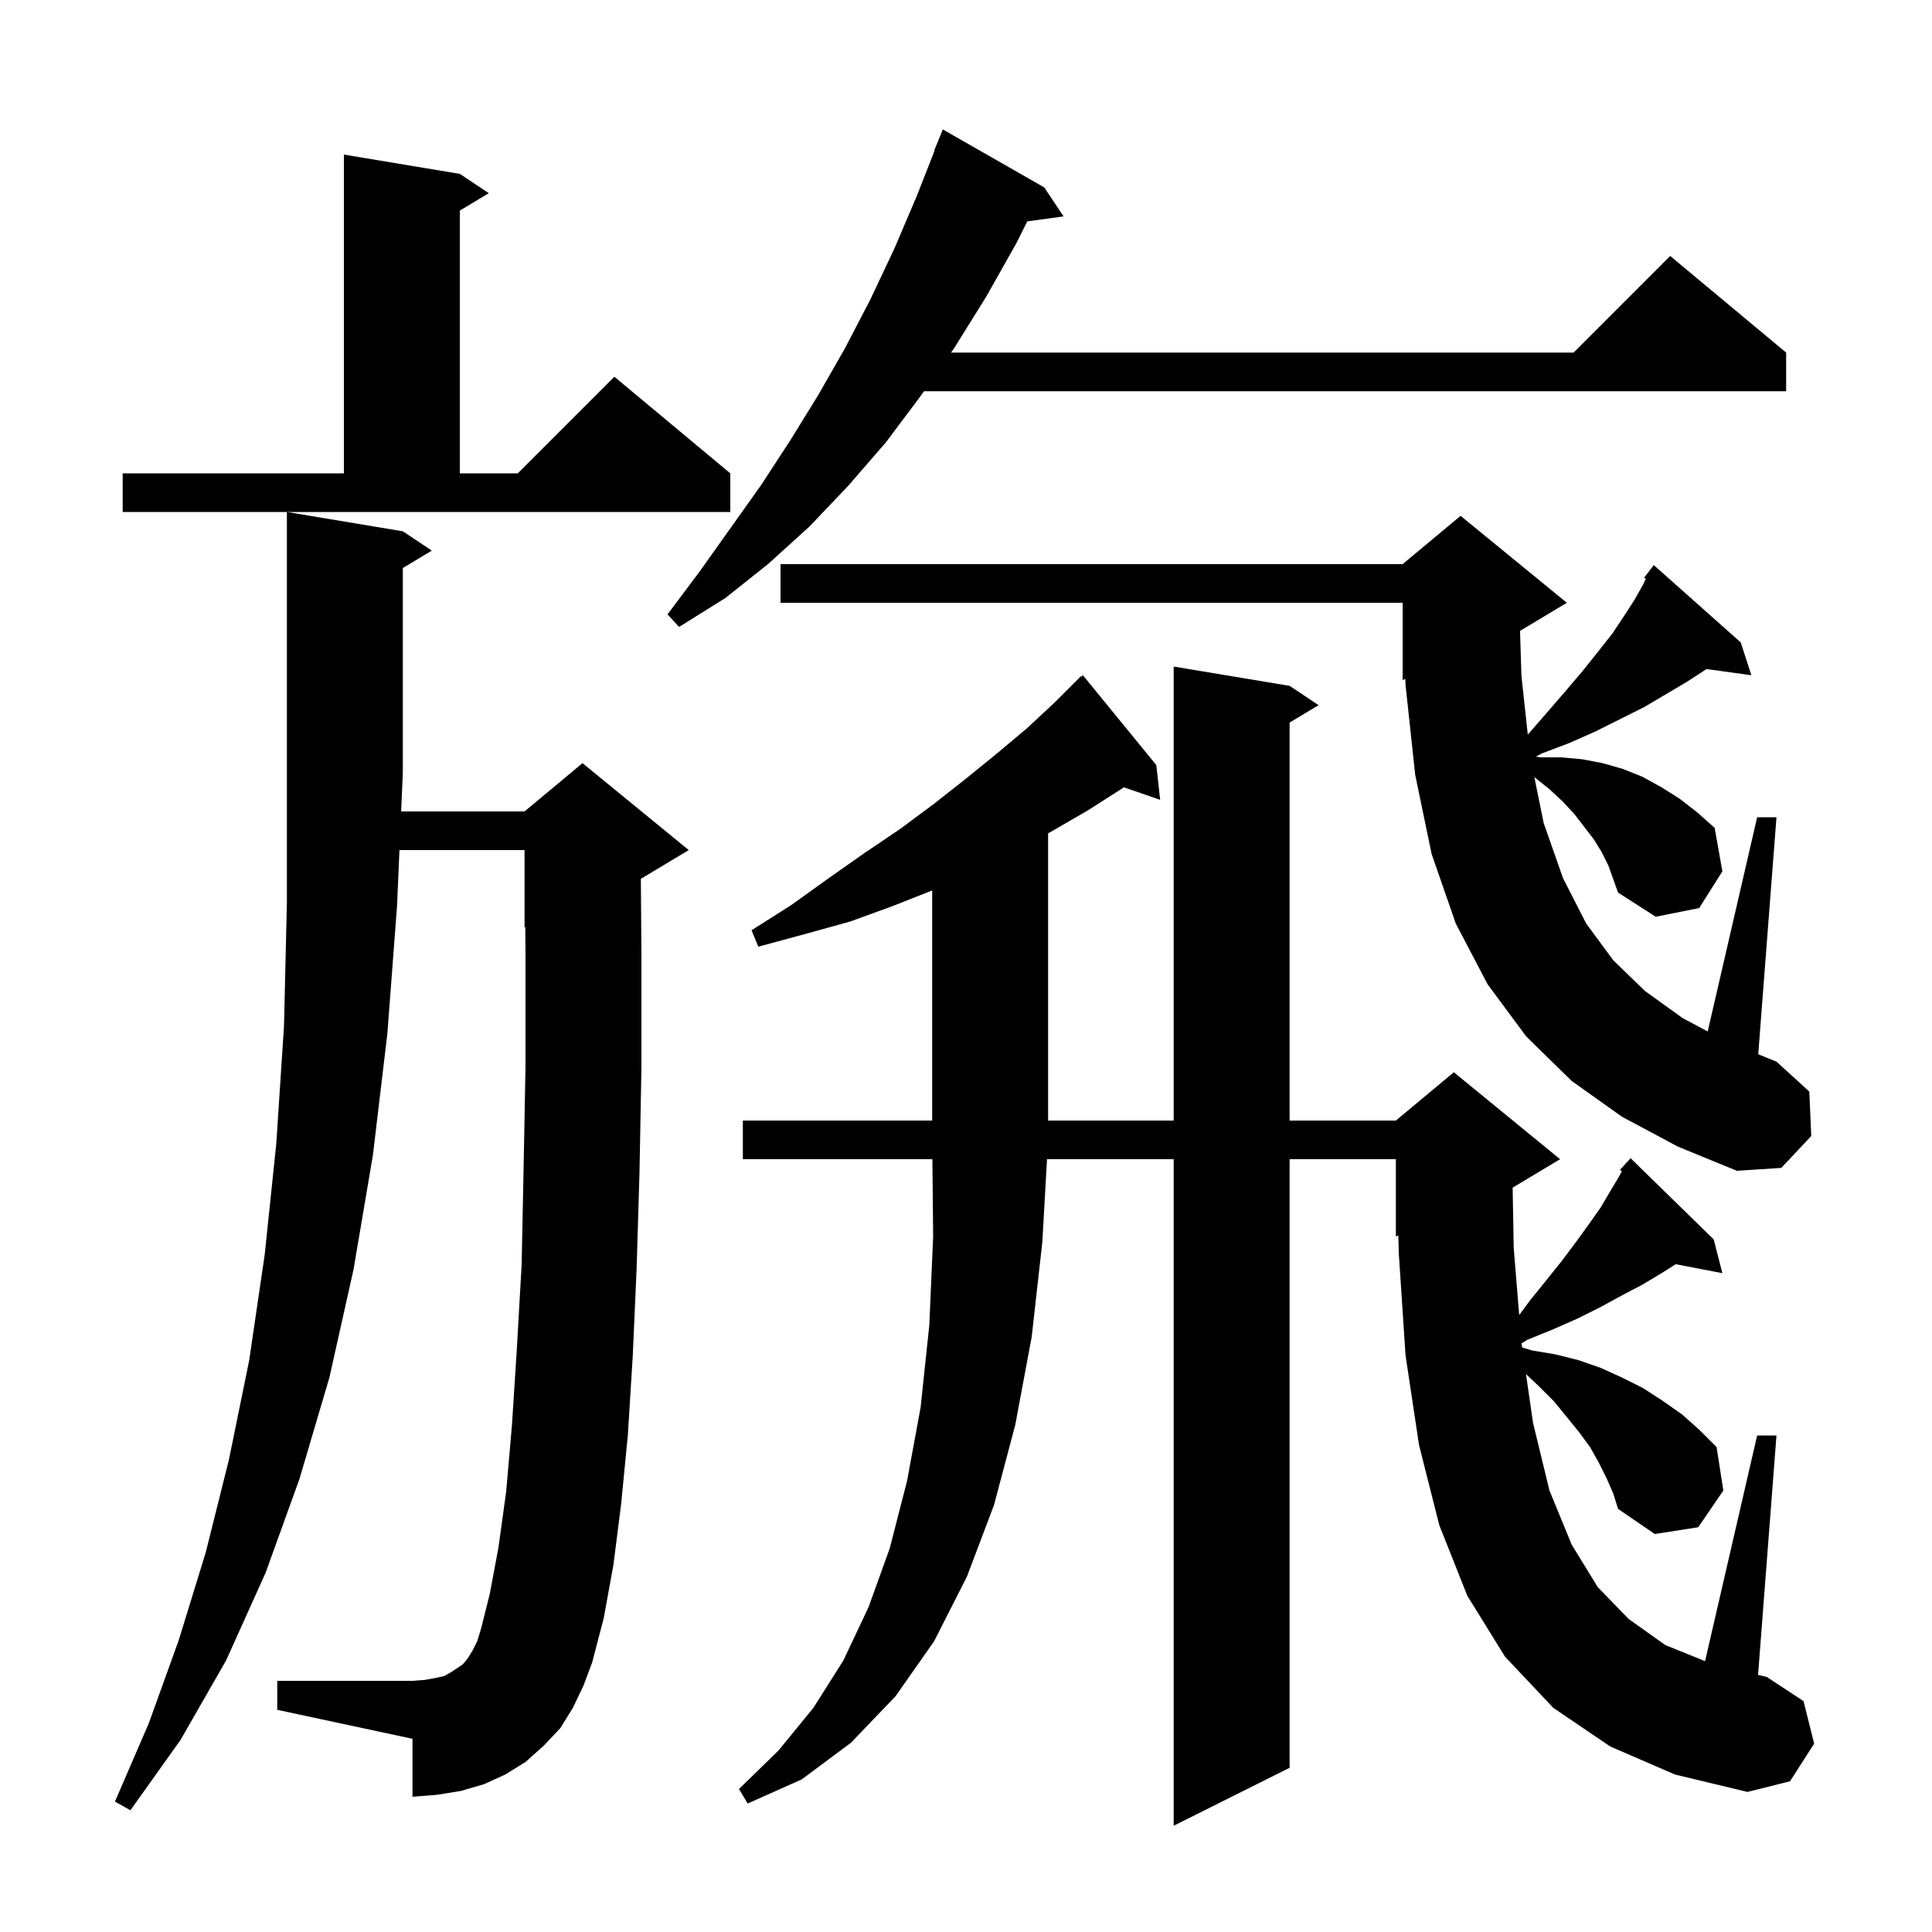 <svg xmlns="http://www.w3.org/2000/svg" xmlns:xlink="http://www.w3.org/1999/xlink" version="1.1" baseProfile="full" viewBox="0 0 200 200" width="200" height="200"><g fill="currentColor"><path d="M 59.3 176.8 L 58.0 178.9 L 56.3 180.7 L 54.4 182.4 L 52.3 183.7 L 50.1 184.7 L 47.7 185.4 L 45.2 185.8 L 42.7 186.0 L 42.7 180.0 L 28.7 177.0 L 28.7 174.0 L 42.7 174.0 L 44.0 173.9 L 45.1 173.7 L 46.0 173.5 L 46.7 173.1 L 47.9 172.3 L 48.4 171.7 L 48.9 170.9 L 49.4 169.9 L 49.8 168.6 L 50.7 165.0 L 51.6 160.2 L 52.4 154.4 L 53.0 147.5 L 53.5 139.7 L 54.0 130.9 L 54.2 121.1 L 54.4 110.4 L 54.4 98.7 L 54.378 95.967 L 54.3 96.0 L 54.3 88.0 L 41.352 88.0 L 41.1 93.8 L 40.1 107.0 L 38.6 119.6 L 36.6 131.4 L 34.1 142.6 L 31.0 153.1 L 27.5 162.8 L 23.4 171.9 L 18.7 180.1 L 13.5 187.4 L 11.9 186.5 L 15.4 178.4 L 18.5 169.8 L 21.3 160.7 L 23.7 151.1 L 25.8 140.8 L 27.4 129.9 L 28.6 118.4 L 29.4 106.2 L 29.7 93.4 L 29.7 53.0 L 41.7 55.0 L 44.7 57.0 L 41.7 58.8 L 41.7 80.0 L 41.526 84.0 L 54.3 84.0 L 60.3 79.0 L 71.3 88.0 L 66.34 90.976 L 66.4 98.7 L 66.4 110.5 L 66.2 121.4 L 65.9 131.4 L 65.5 140.4 L 65.0 148.5 L 64.3 155.7 L 63.5 162.0 L 62.5 167.5 L 61.3 172.1 L 60.4 174.5 Z M 166.7 180.8 L 160.8 176.8 L 155.8 171.5 L 151.9 165.2 L 149.0 157.9 L 146.9 149.6 L 145.5 140.3 L 144.8 129.7 L 144.754 127.894 L 144.5 128.0 L 144.5 120.0 L 133.5 120.0 L 133.5 183.0 L 121.5 189.0 L 121.5 120.0 L 108.387 120.0 L 107.9 128.6 L 106.8 138.4 L 105.1 147.5 L 102.9 155.8 L 100.1 163.2 L 96.7 169.9 L 92.7 175.6 L 88.1 180.4 L 83.0 184.2 L 77.4 186.7 L 76.5 185.2 L 80.6 181.2 L 84.2 176.8 L 87.3 171.9 L 89.9 166.4 L 92.1 160.3 L 93.9 153.3 L 95.3 145.7 L 96.2 137.2 L 96.6 128.0 L 96.52 120.0 L 76.9 120.0 L 76.9 116.0 L 96.5 116.0 L 96.5 92.179 L 92.4 93.8 L 88.0 95.4 L 83.3 96.7 L 78.5 98.0 L 77.8 96.3 L 81.9 93.7 L 85.8 90.9 L 89.5 88.3 L 93.2 85.8 L 96.7 83.2 L 100.0 80.6 L 103.2 78.0 L 106.3 75.4 L 109.2 72.7 L 111.9 70.0 L 111.938 70.044 L 112.1 69.9 L 119.7 79.2 L 120.1 82.8 L 116.343 81.502 L 116.2 81.6 L 112.6 83.9 L 108.8 86.1 L 108.5 86.262 L 108.5 116.0 L 121.5 116.0 L 121.5 69.0 L 133.5 71.0 L 136.5 73.0 L 133.5 74.8 L 133.5 116.0 L 144.5 116.0 L 150.5 111.0 L 161.5 120.0 L 156.588 122.947 L 156.7 129.2 L 157.266 136.134 L 158.4 134.6 L 160.1 132.5 L 161.7 130.5 L 163.2 128.5 L 164.5 126.7 L 165.7 125.0 L 166.7 123.3 L 167.6 121.8 L 167.896 121.245 L 167.7 121.1 L 168.354 120.387 L 168.4 120.3 L 168.418 120.316 L 168.8 119.9 L 177.4 128.3 L 178.3 131.8 L 173.474 130.869 L 172.0 131.8 L 170.0 133.0 L 167.9 134.1 L 165.7 135.3 L 163.3 136.5 L 160.8 137.6 L 158.1 138.7 L 157.509 139.064 L 157.57 139.487 L 158.6 139.8 L 161.0 140.2 L 163.4 140.8 L 165.7 141.6 L 167.9 142.6 L 170.1 143.7 L 172.1 145.0 L 174.1 146.4 L 175.9 148.0 L 177.7 149.8 L 178.4 154.3 L 175.8 158.1 L 171.3 158.8 L 167.5 156.2 L 167.0 154.6 L 166.3 153.0 L 165.5 151.4 L 164.6 149.8 L 163.5 148.3 L 160.9 145.1 L 159.3 143.5 L 157.97 142.248 L 158.7 147.3 L 160.4 154.3 L 162.7 159.9 L 165.4 164.3 L 168.6 167.6 L 172.4 170.3 L 176.509 171.961 L 181.9 148.6 L 183.9 148.6 L 181.994 173.381 L 182.9 173.6 L 186.7 176.1 L 187.8 180.5 L 185.3 184.4 L 180.9 185.5 L 173.4 183.7 Z M 165.8 88.2 L 165.0 86.9 L 163.0 84.3 L 161.8 83.0 L 160.4 81.7 L 158.9 80.5 L 158.842 80.477 L 159.8 85.2 L 161.8 90.9 L 164.2 95.6 L 167.0 99.4 L 170.3 102.6 L 174.2 105.4 L 176.782 106.777 L 181.9 84.6 L 183.9 84.6 L 182.012 109.138 L 183.9 109.9 L 187.3 113.0 L 187.5 117.6 L 184.4 120.9 L 179.8 121.2 L 173.7 118.7 L 167.9 115.6 L 162.7 111.9 L 158.0 107.3 L 154.0 101.9 L 150.7 95.6 L 148.2 88.4 L 146.5 80.2 L 145.5 70.9 L 145.482 70.282 L 145.2 70.4 L 145.2 62.4 L 80.8 62.4 L 80.8 58.4 L 145.2 58.4 L 151.2 53.4 L 162.2 62.4 L 157.353 65.308 L 157.5 70.0 L 158.155 76.038 L 158.2 76.0 L 160.2 73.7 L 162.1 71.5 L 163.8 69.5 L 165.4 67.5 L 166.9 65.6 L 168.1 63.8 L 169.2 62.1 L 170.1 60.5 L 170.373 59.916 L 170.2 59.8 L 170.776 59.051 L 170.8 59.0 L 170.81 59.008 L 171.2 58.5 L 180.2 66.5 L 181.3 69.9 L 176.653 69.259 L 176.6 69.3 L 174.6 70.6 L 170.2 73.2 L 165.2 75.7 L 162.5 76.9 L 159.6 78.0 L 158.989 78.327 L 159.5 78.4 L 161.6 78.4 L 163.8 78.6 L 165.9 79.0 L 168.0 79.6 L 170.0 80.4 L 172.0 81.5 L 173.9 82.7 L 175.7 84.1 L 177.5 85.7 L 178.3 90.2 L 175.9 94.0 L 171.4 94.9 L 167.5 92.4 L 166.5 89.6 Z M 108.1 19.4 L 110.1 22.4 L 106.341 22.919 L 105.2 25.2 L 102.1 30.7 L 98.8 36.0 L 98.45 36.5 L 162.9 36.5 L 172.9 26.5 L 184.9 36.5 L 184.9 40.5 L 95.65 40.5 L 95.3 41.0 L 91.7 45.8 L 87.8 50.3 L 83.8 54.5 L 79.5 58.4 L 75.1 61.9 L 70.3 64.9 L 69.1 63.6 L 72.4 59.2 L 78.8 50.2 L 81.8 45.6 L 84.7 40.9 L 87.5 36.0 L 90.1 31.0 L 92.6 25.7 L 94.9 20.3 L 96.741 15.614 L 96.7 15.6 L 97.6 13.4 Z M 12.7 49.0 L 35.6 49.0 L 35.6 16.0 L 47.6 18.0 L 50.6 20.0 L 47.6 21.8 L 47.6 49.0 L 53.6 49.0 L 63.6 39.0 L 75.6 49.0 L 75.6 53.0 L 12.7 53.0 Z "/></g></svg>